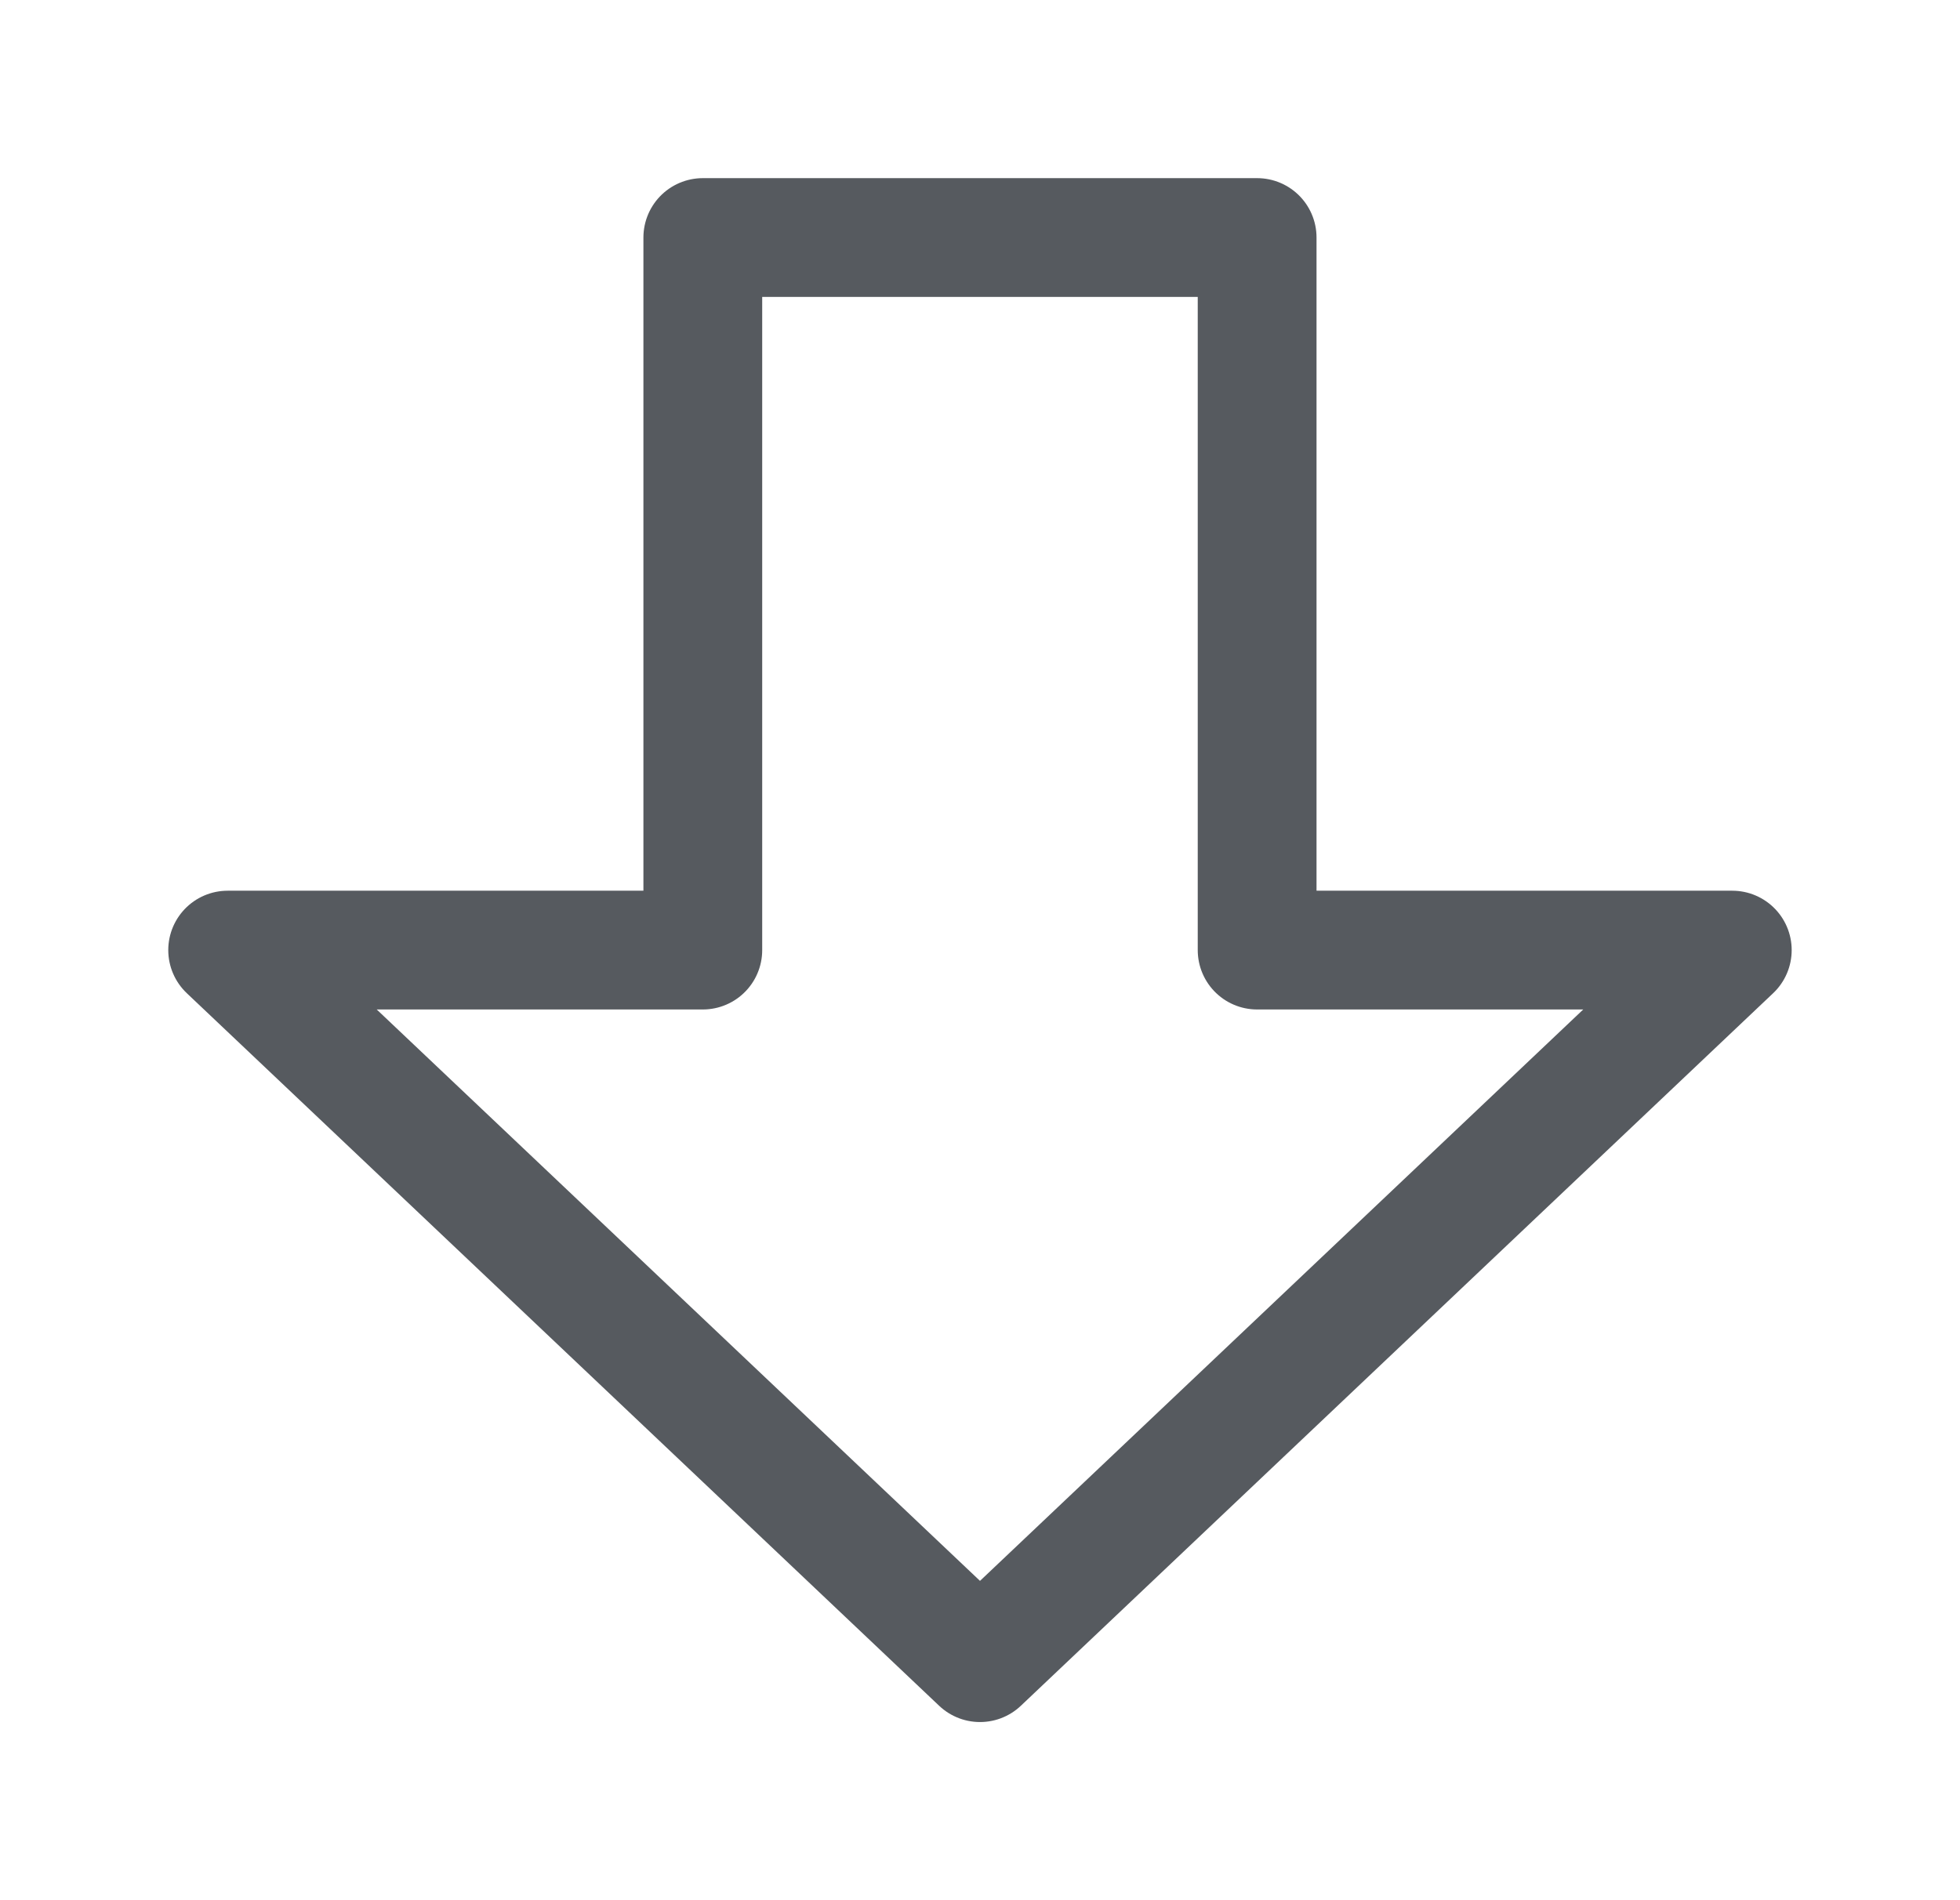 <svg width="33" height="32" viewBox="0 0 33 32" fill="none" xmlns="http://www.w3.org/2000/svg">
<path d="M3.833 16L16.5 28L29.166 16L21.166 16L21.166 4L11.833 4L11.833 16L3.833 16Z" stroke="#565A5F" stroke-width="2" stroke-linecap="round" stroke-linejoin="round"/>
</svg>
